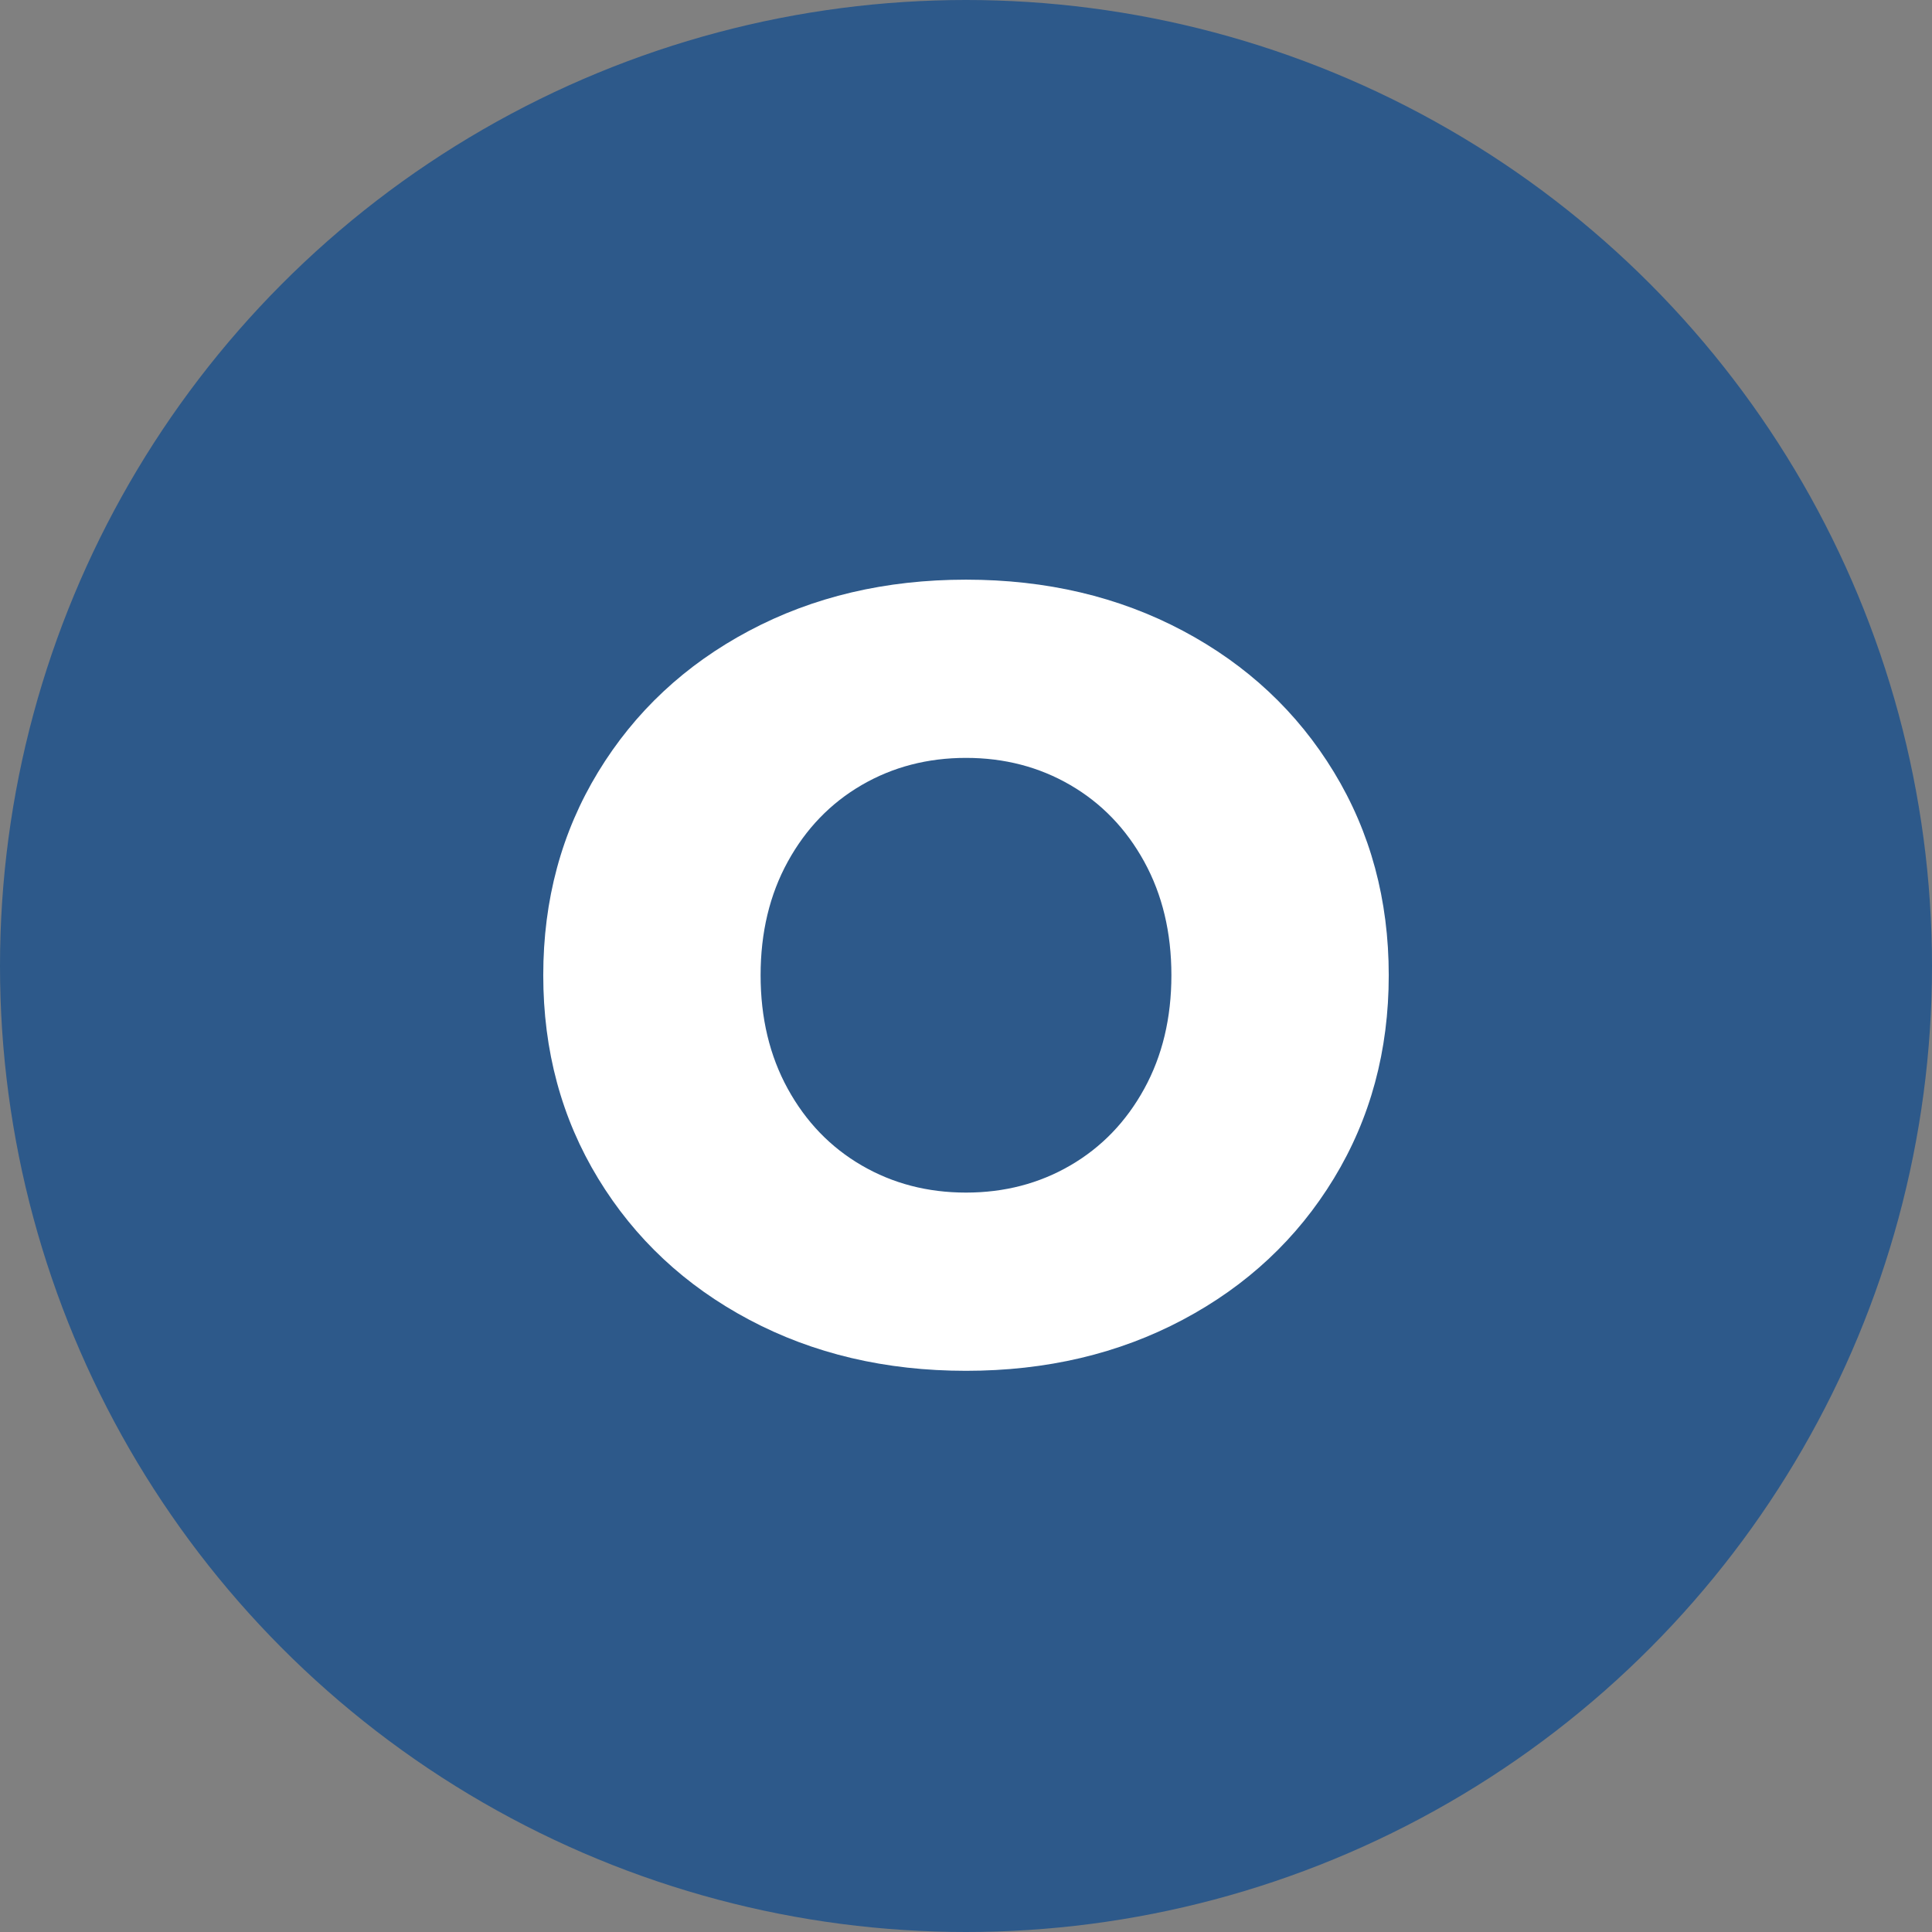 <svg viewBox="0 0 320 320" xmlns="http://www.w3.org/2000/svg"><rect x="0" y="0" width="320" height="320" fill="#808080" stroke="none"/><circle fill="#2d598a" cx="160" cy="160" r="160"/><path fill="white" d="M160 227.05L160 227.05Q140.02 227.05 124.09 218.59L124.09 218.59L124.09 218.59Q108.16 210.13 99.07 195.19L99.07 195.19L99.07 195.19Q89.98 180.25 89.98 161.53L89.98 161.53L89.98 161.53Q89.98 142.81 99.07 127.87L99.07 127.87L99.07 127.87Q108.16 112.93 124.09 104.47L124.09 104.47L124.09 104.47Q140.02 96.01 160 96.01L160 96.01L160 96.01Q179.98 96.01 195.91 104.47L195.91 104.47L195.91 104.47Q211.84 112.93 220.93 127.87L220.93 127.87L220.93 127.87Q230.02 142.81 230.02 161.53L230.02 161.53L230.02 161.53Q230.02 180.25 220.93 195.19L220.93 195.19L220.93 195.19Q211.84 210.13 195.91 218.59L195.91 218.59L195.91 218.59Q179.98 227.05 160 227.05L160 227.05ZM160 197.53L160 197.53Q169.54 197.53 177.28 193.03L177.28 193.03L177.28 193.03Q185.02 188.53 189.52 180.34L189.52 180.34L189.52 180.34Q194.02 172.15 194.02 161.53L194.02 161.53L194.02 161.53Q194.02 150.91 189.52 142.72L189.52 142.72L189.52 142.72Q185.02 134.53 177.28 130.03L177.28 130.03L177.28 130.03Q169.54 125.53 160 125.53L160 125.53L160 125.53Q150.46 125.53 142.72 130.03L142.72 130.03L142.72 130.03Q134.98 134.53 130.48 142.72L130.48 142.72L130.48 142.72Q125.98 150.91 125.98 161.53L125.98 161.53L125.98 161.53Q125.98 172.15 130.48 180.34L130.48 180.34L130.48 180.34Q134.98 188.53 142.72 193.03L142.72 193.03L142.72 193.03Q150.46 197.53 160 197.53L160 197.53Z"/></svg>